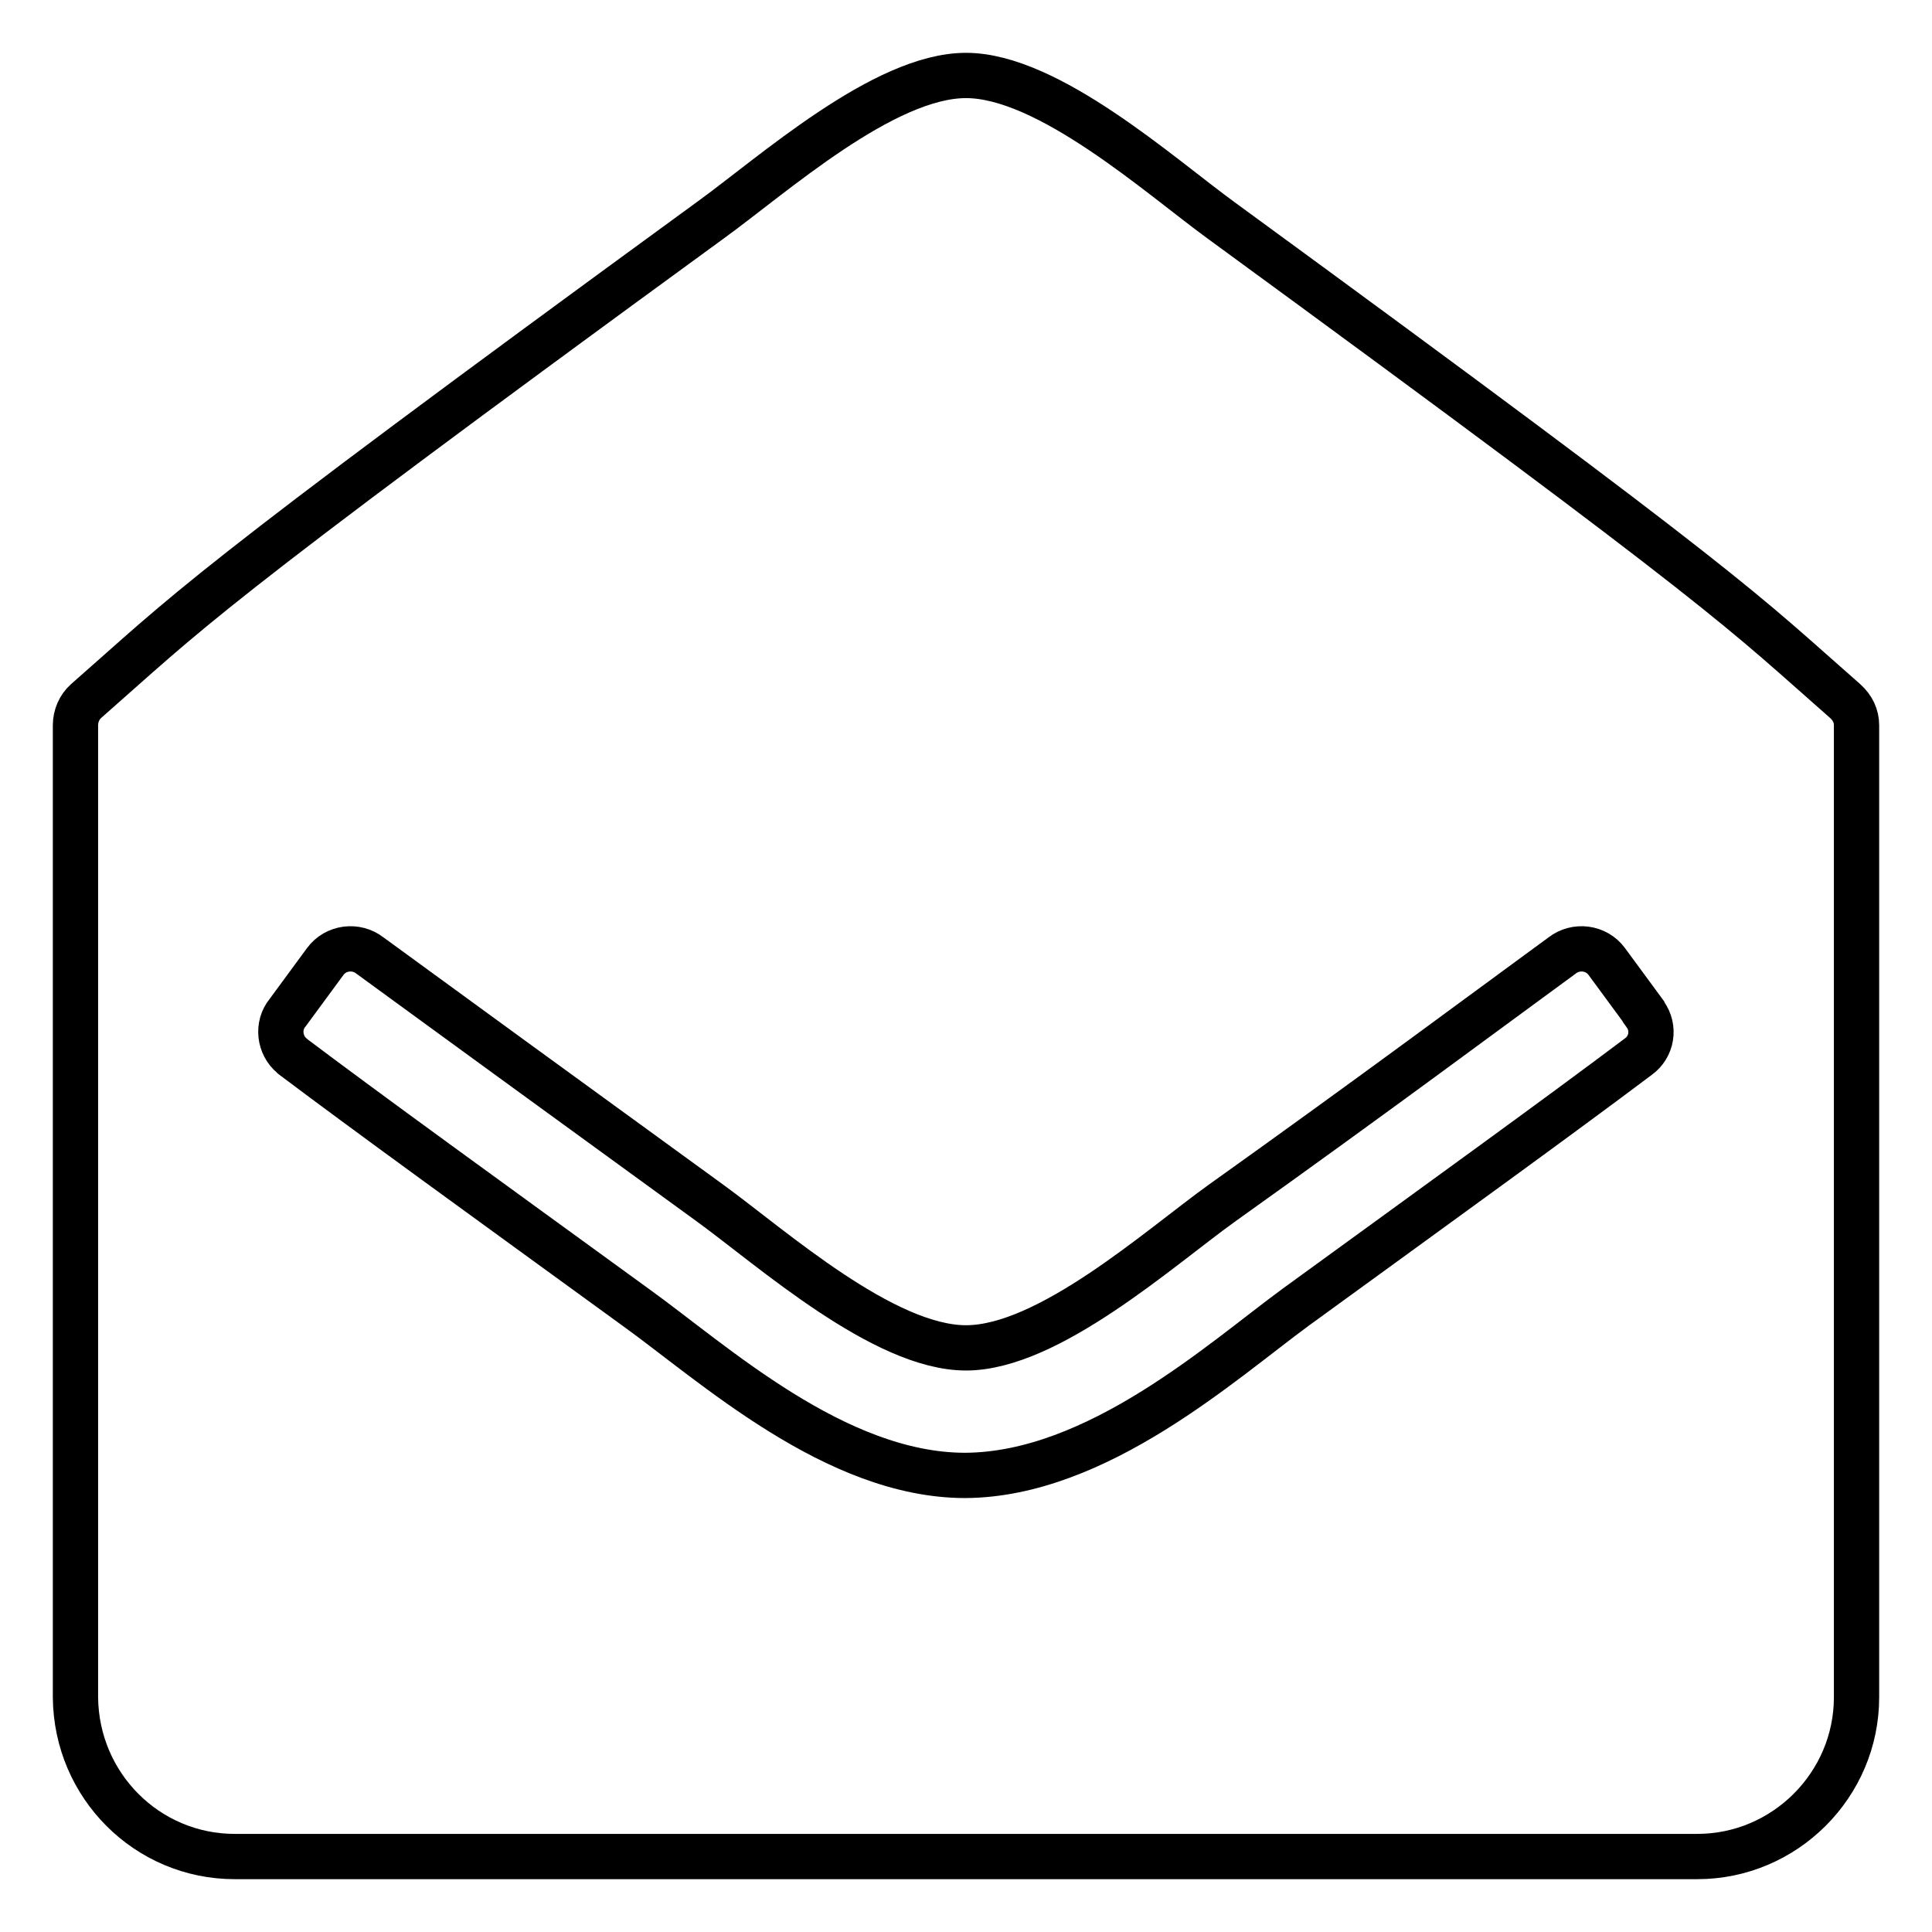 <?xml version="1.0" encoding="utf-8"?>
<!-- Svg Vector Icons : http://www.onlinewebfonts.com/icon -->
<!DOCTYPE svg PUBLIC "-//W3C//DTD SVG 1.1//EN" "http://www.w3.org/Graphics/SVG/1.1/DTD/svg11.dtd">
<svg version="1.1" xmlns="http://www.w3.org/2000/svg" xmlns:xlink="http://www.w3.org/1999/xlink" x="0px" y="0px" viewBox="0 0 256 256" enable-background="new 0 0 256 256" xml:space="preserve">
<g> <path stroke-width="6" fill-opacity="0" stroke="#000000"  d="M246,96.1v128.8c0,11.6-9.5,21.1-21.1,21.1H31.1c-11.6,0-21-9.4-21.1-21.1V96.1c0-1.2,0.5-2.4,1.4-3.2 c13.8-12.1,14-13.6,82.7-63.7C102.4,23.2,117.1,10,128,10c10.9,0,25.7,13.3,33.8,19.2c68.7,50.2,68.9,51.6,82.7,63.7 C245.5,93.8,246,94.9,246,96.1z M171.7,173.2c20.5-14.9,34.9-25.3,45.4-33.2c1.8-1.3,2.2-3.8,0.9-5.6c0-0.1-0.1-0.1-0.1-0.2l-5-6.8 c-1.4-1.9-4.1-2.2-5.9-0.8c0,0,0,0,0,0c-10.4,7.6-24.6,18.2-45.2,32.9c-8.2,5.9-22.9,19.1-33.8,19.1c-10.9,0-25.7-13.2-33.8-19.1 c-20.5-14.9-34.8-25.3-45.2-32.9c-1.8-1.4-4.5-1.1-5.9,0.8c0,0,0,0,0,0l-5,6.8c-1.4,1.7-1.1,4.3,0.6,5.7c0,0,0.1,0.1,0.1,0.1 c10.5,7.9,24.9,18.3,45.4,33.2c10.3,7.4,26.5,22.3,43.7,22.3C145.4,195.4,162,180.3,171.7,173.2L171.7,173.2z"/></g>
</svg>
